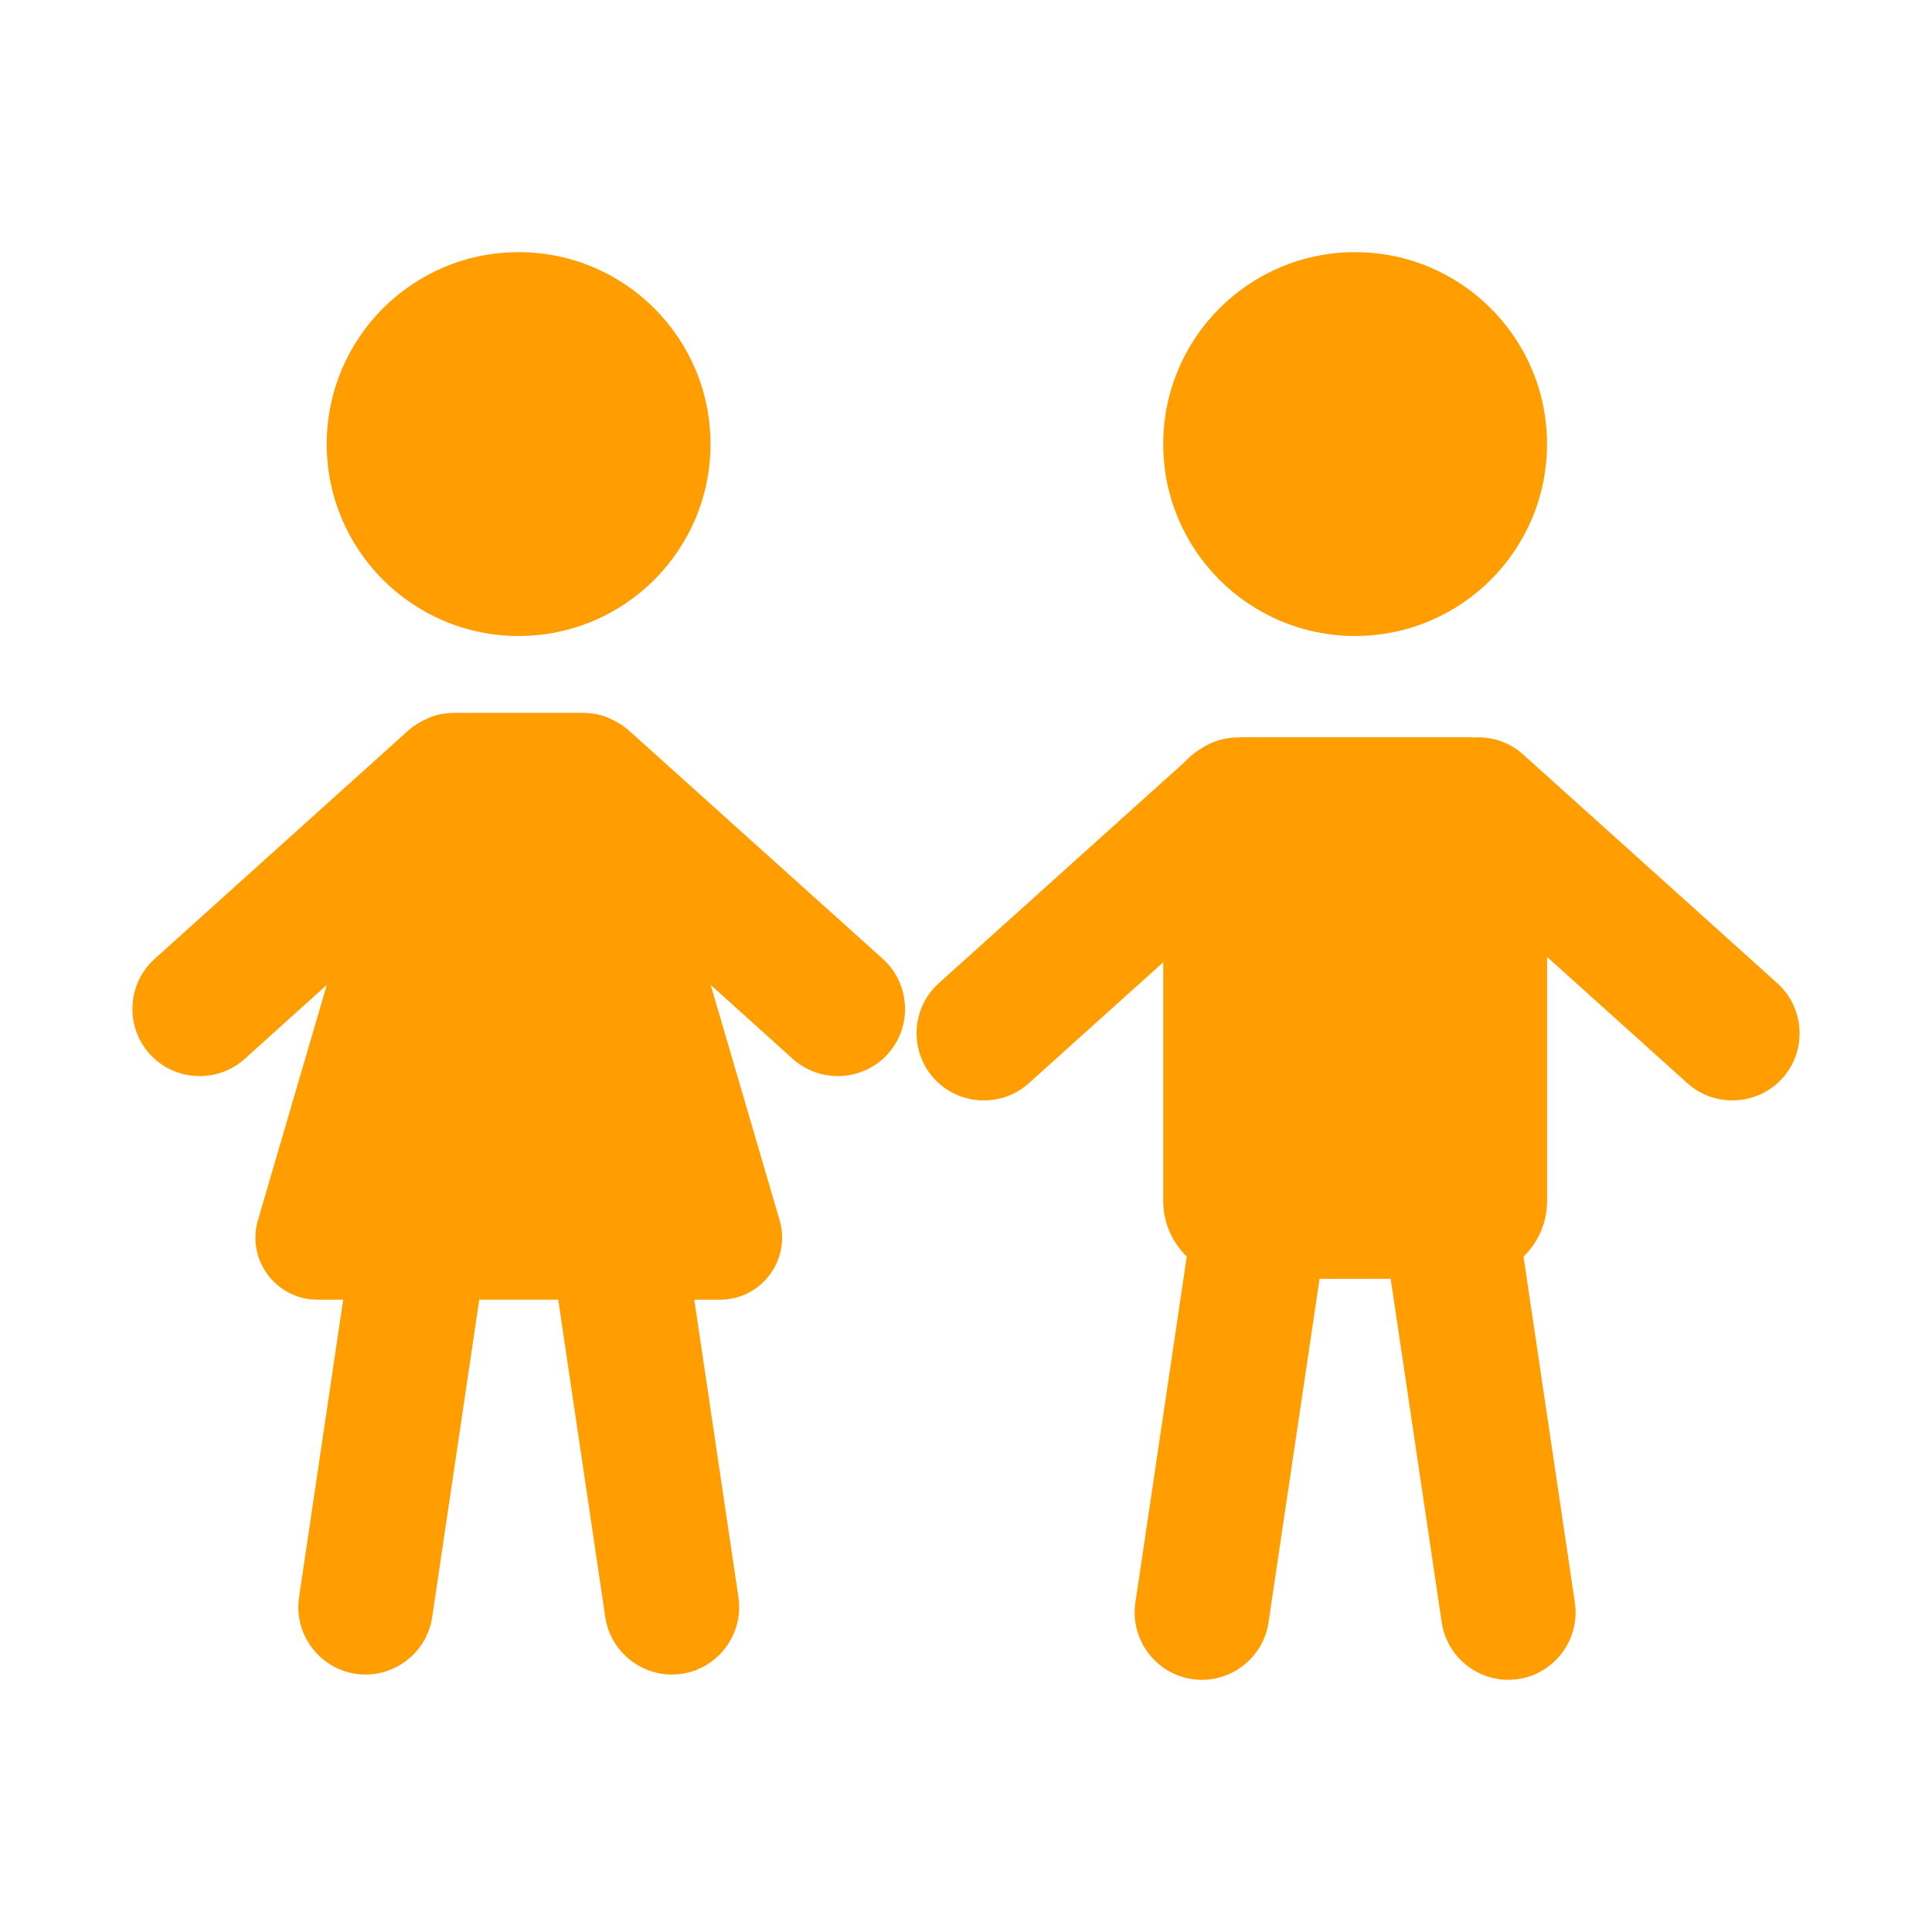 <?xml version="1.0" encoding="UTF-8"?> <svg xmlns="http://www.w3.org/2000/svg" width="33" height="33" viewBox="0 0 33 33" fill="none"><path d="M12.136 7.585C12.136 9.395 10.669 10.863 8.859 10.863C7.048 10.863 5.581 9.395 5.581 7.585C5.581 5.775 7.048 4.307 8.859 4.307C10.669 4.307 12.136 5.775 12.136 7.585Z" fill="#FF9D01"></path><path d="M10.733 12.47C10.656 12.401 10.571 12.349 10.482 12.304C10.464 12.295 10.445 12.287 10.427 12.278C10.393 12.264 10.362 12.247 10.327 12.236C10.264 12.214 10.198 12.198 10.13 12.189C10.121 12.188 10.111 12.188 10.102 12.187C10.062 12.181 10.022 12.176 9.979 12.176H7.736C7.695 12.176 7.655 12.181 7.614 12.187C7.605 12.188 7.595 12.188 7.586 12.189C7.519 12.198 7.452 12.214 7.388 12.236C7.355 12.247 7.323 12.264 7.289 12.278C7.271 12.287 7.252 12.294 7.234 12.304C7.145 12.349 7.06 12.401 6.982 12.47L2.641 16.379C2.17 16.802 2.133 17.532 2.556 18.002C2.979 18.472 3.709 18.509 4.179 18.087L5.582 16.823L4.406 20.841C4.207 21.521 4.716 22.2 5.424 22.2H5.862L5.108 27.284C5.015 27.909 5.451 28.497 6.076 28.59C6.701 28.683 7.289 28.247 7.382 27.622L8.186 22.2H9.535L10.339 27.622C10.432 28.247 11.02 28.683 11.645 28.59C12.27 28.497 12.706 27.909 12.613 27.284L11.859 22.2H12.297C13.005 22.2 13.514 21.521 13.316 20.841L12.139 16.823L13.542 18.087C14.013 18.509 14.742 18.471 15.165 18.002C15.588 17.531 15.549 16.802 15.08 16.379L10.733 12.47Z" fill="#FF9D01"></path><path d="M30.358 16.794L26.015 12.886C25.773 12.668 25.46 12.574 25.157 12.598C25.136 12.597 25.118 12.592 25.098 12.592H21.196C21.183 12.592 21.172 12.596 21.16 12.596C20.933 12.593 20.707 12.658 20.511 12.789C20.403 12.855 20.305 12.936 20.22 13.029L16.035 16.794C15.565 17.217 15.527 17.948 15.95 18.417C16.373 18.887 17.104 18.925 17.573 18.502L19.869 16.436V20.515C19.869 20.886 20.024 21.222 20.271 21.463L19.393 27.375C19.301 28 19.736 28.588 20.361 28.68C20.987 28.773 21.575 28.337 21.667 27.712L22.539 21.843H23.754L24.626 27.712C24.718 28.337 25.306 28.773 25.931 28.68C26.557 28.588 26.992 28 26.9 27.375L26.023 21.464C26.27 21.223 26.425 20.888 26.425 20.517V16.345L28.822 18.502C29.292 18.925 30.022 18.886 30.445 18.417C30.867 17.948 30.829 17.217 30.358 16.794Z" fill="#FF9D01"></path><path d="M26.424 7.585C26.424 9.395 24.957 10.863 23.146 10.863C21.336 10.863 19.869 9.395 19.869 7.585C19.869 5.775 21.336 4.307 23.146 4.307C24.957 4.307 26.424 5.775 26.424 7.585Z" fill="#FF9D01"></path></svg> 